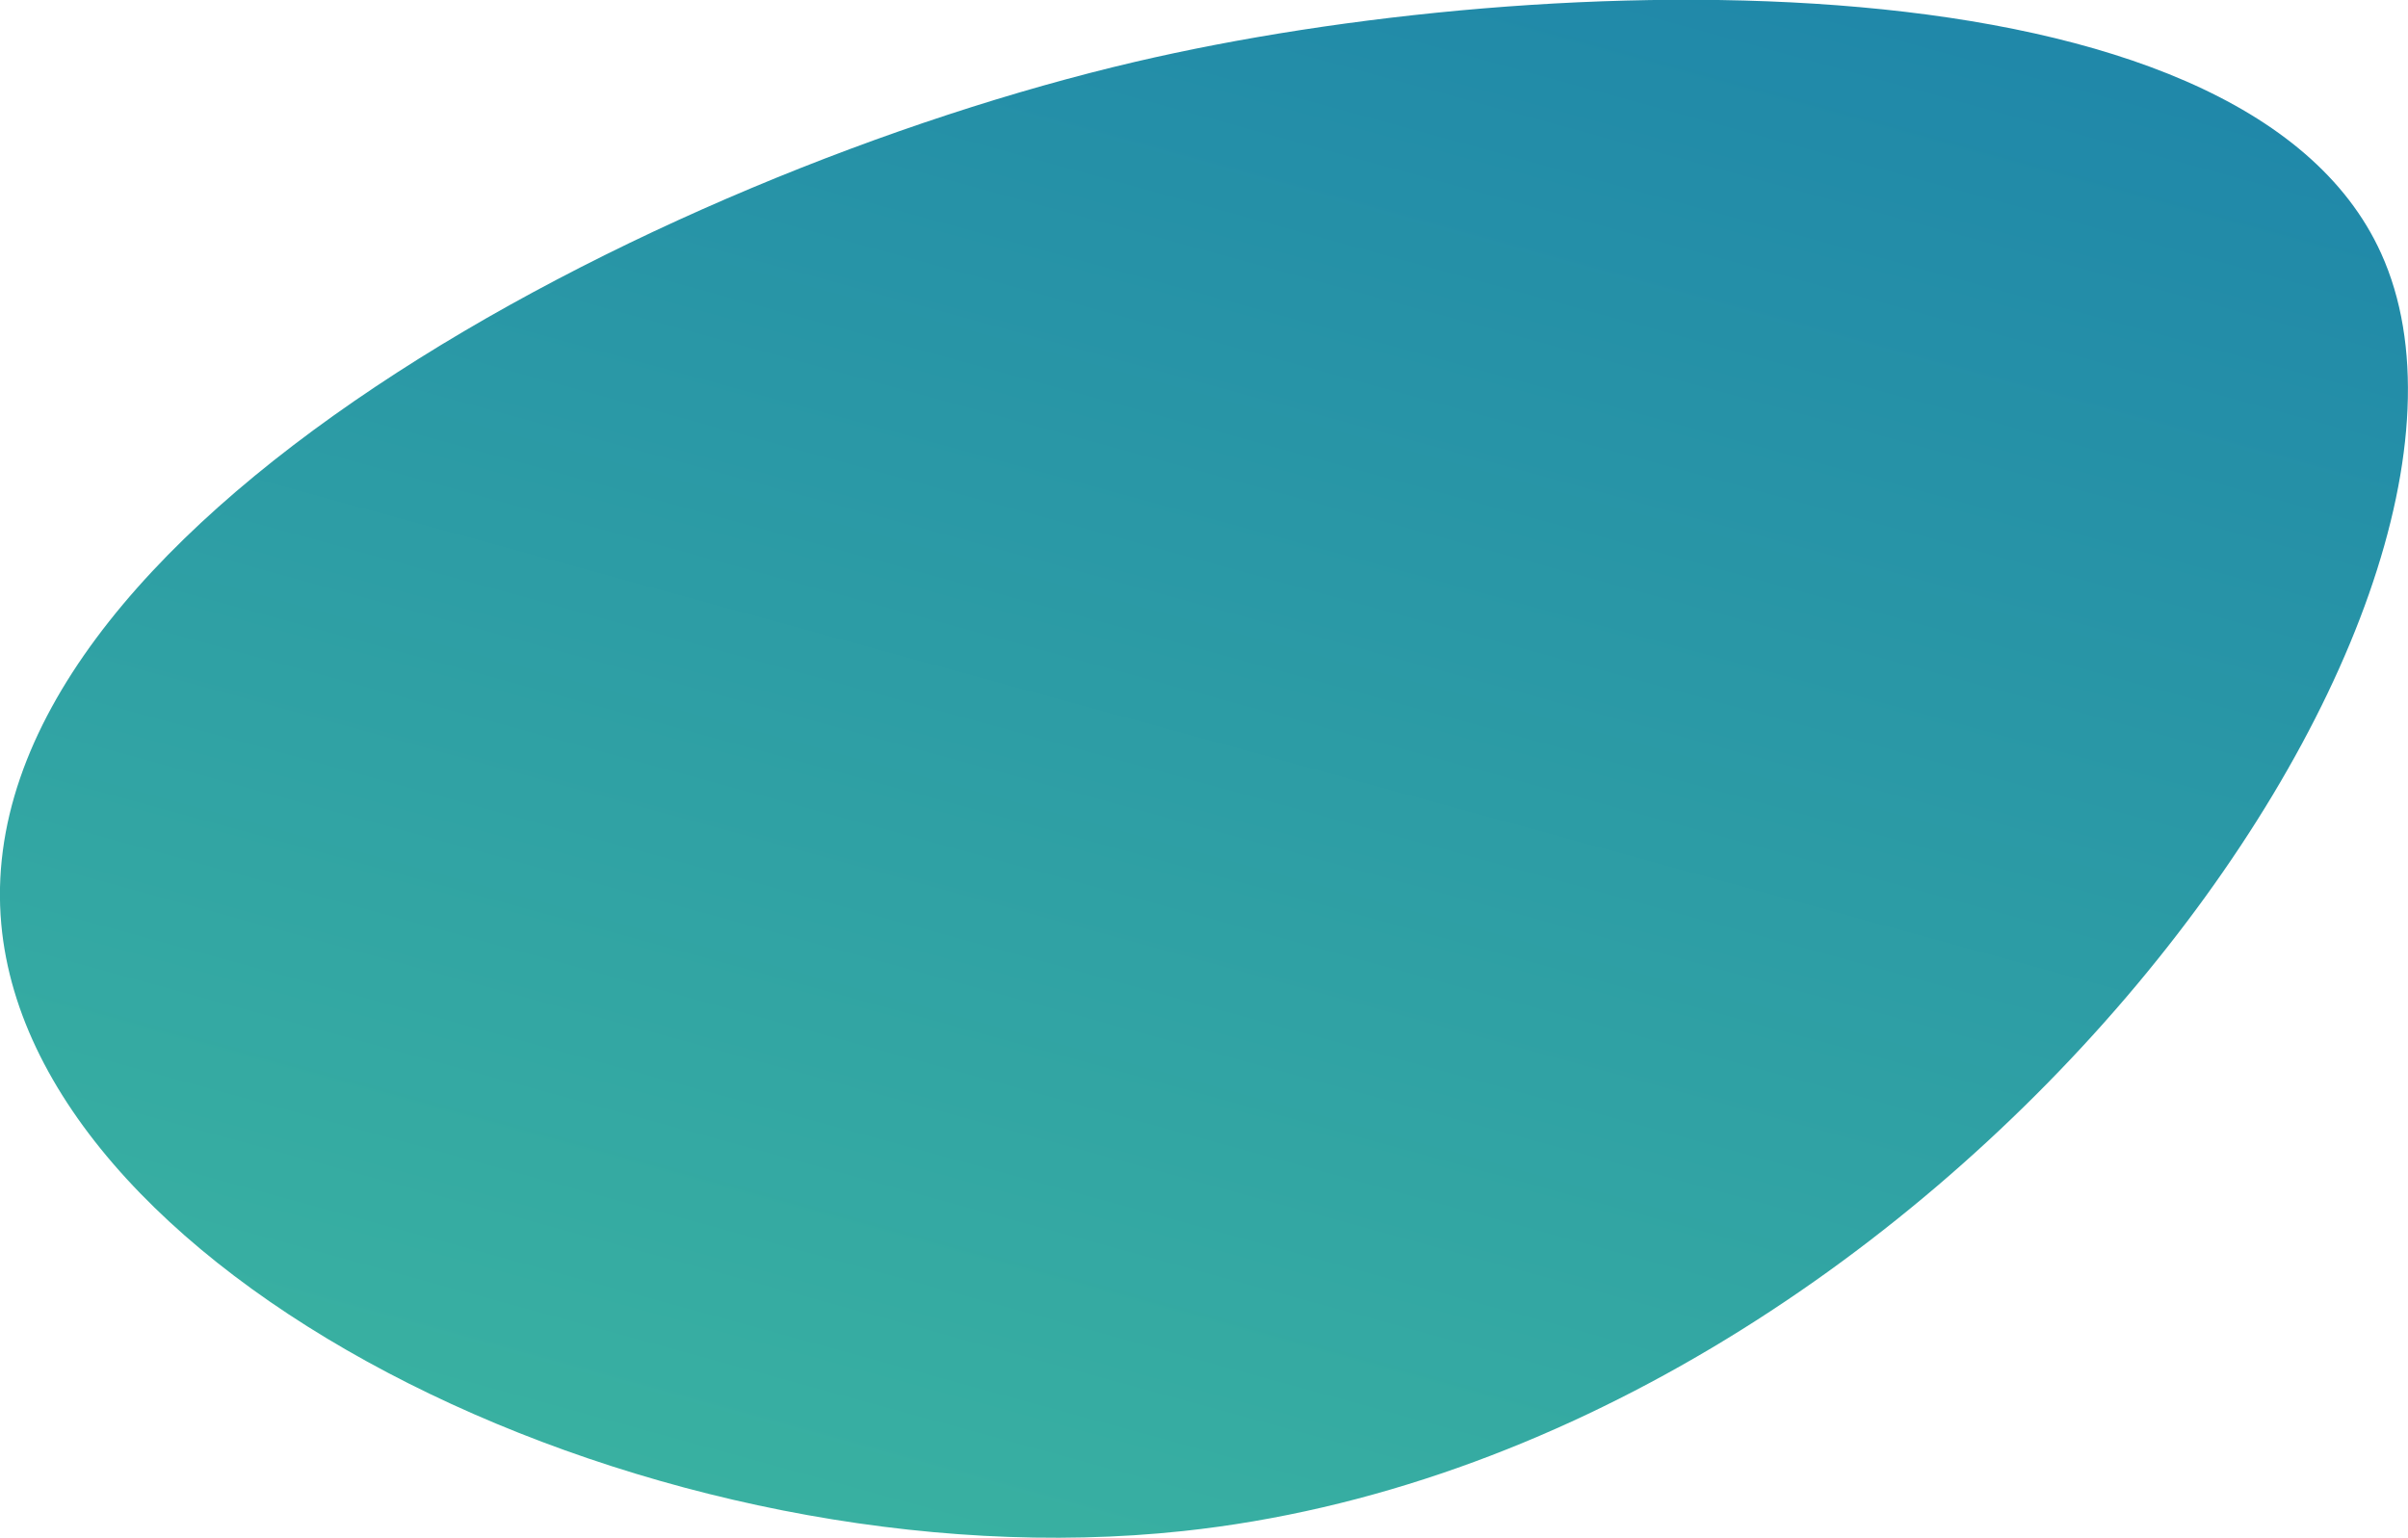 <?xml version="1.0" encoding="UTF-8"?> <svg xmlns="http://www.w3.org/2000/svg" xmlns:xlink="http://www.w3.org/1999/xlink" id="Layer_1" data-name="Layer 1" viewBox="0 0 150.76 96.29"> <defs> <style>.cls-1{fill:url(#linear-gradient);}</style> <linearGradient id="linear-gradient" x1="19" y1="246.51" x2="107.04" y2="-74.46" gradientUnits="userSpaceOnUse"> <stop offset="0" stop-color="#5cea96"></stop> <stop offset="1" stop-color="#106eae"></stop> </linearGradient> </defs> <title>jornada-1</title> <path class="cls-1" d="M.08,57.87c-2.25-24.75,41.06-47,71-54,25.68-6,69.35-7.12,78,12,10.23,22.59-27.79,74.94-75,80C41.35,99.38,2.13,80.37.08,57.87Z"></path> </svg> 